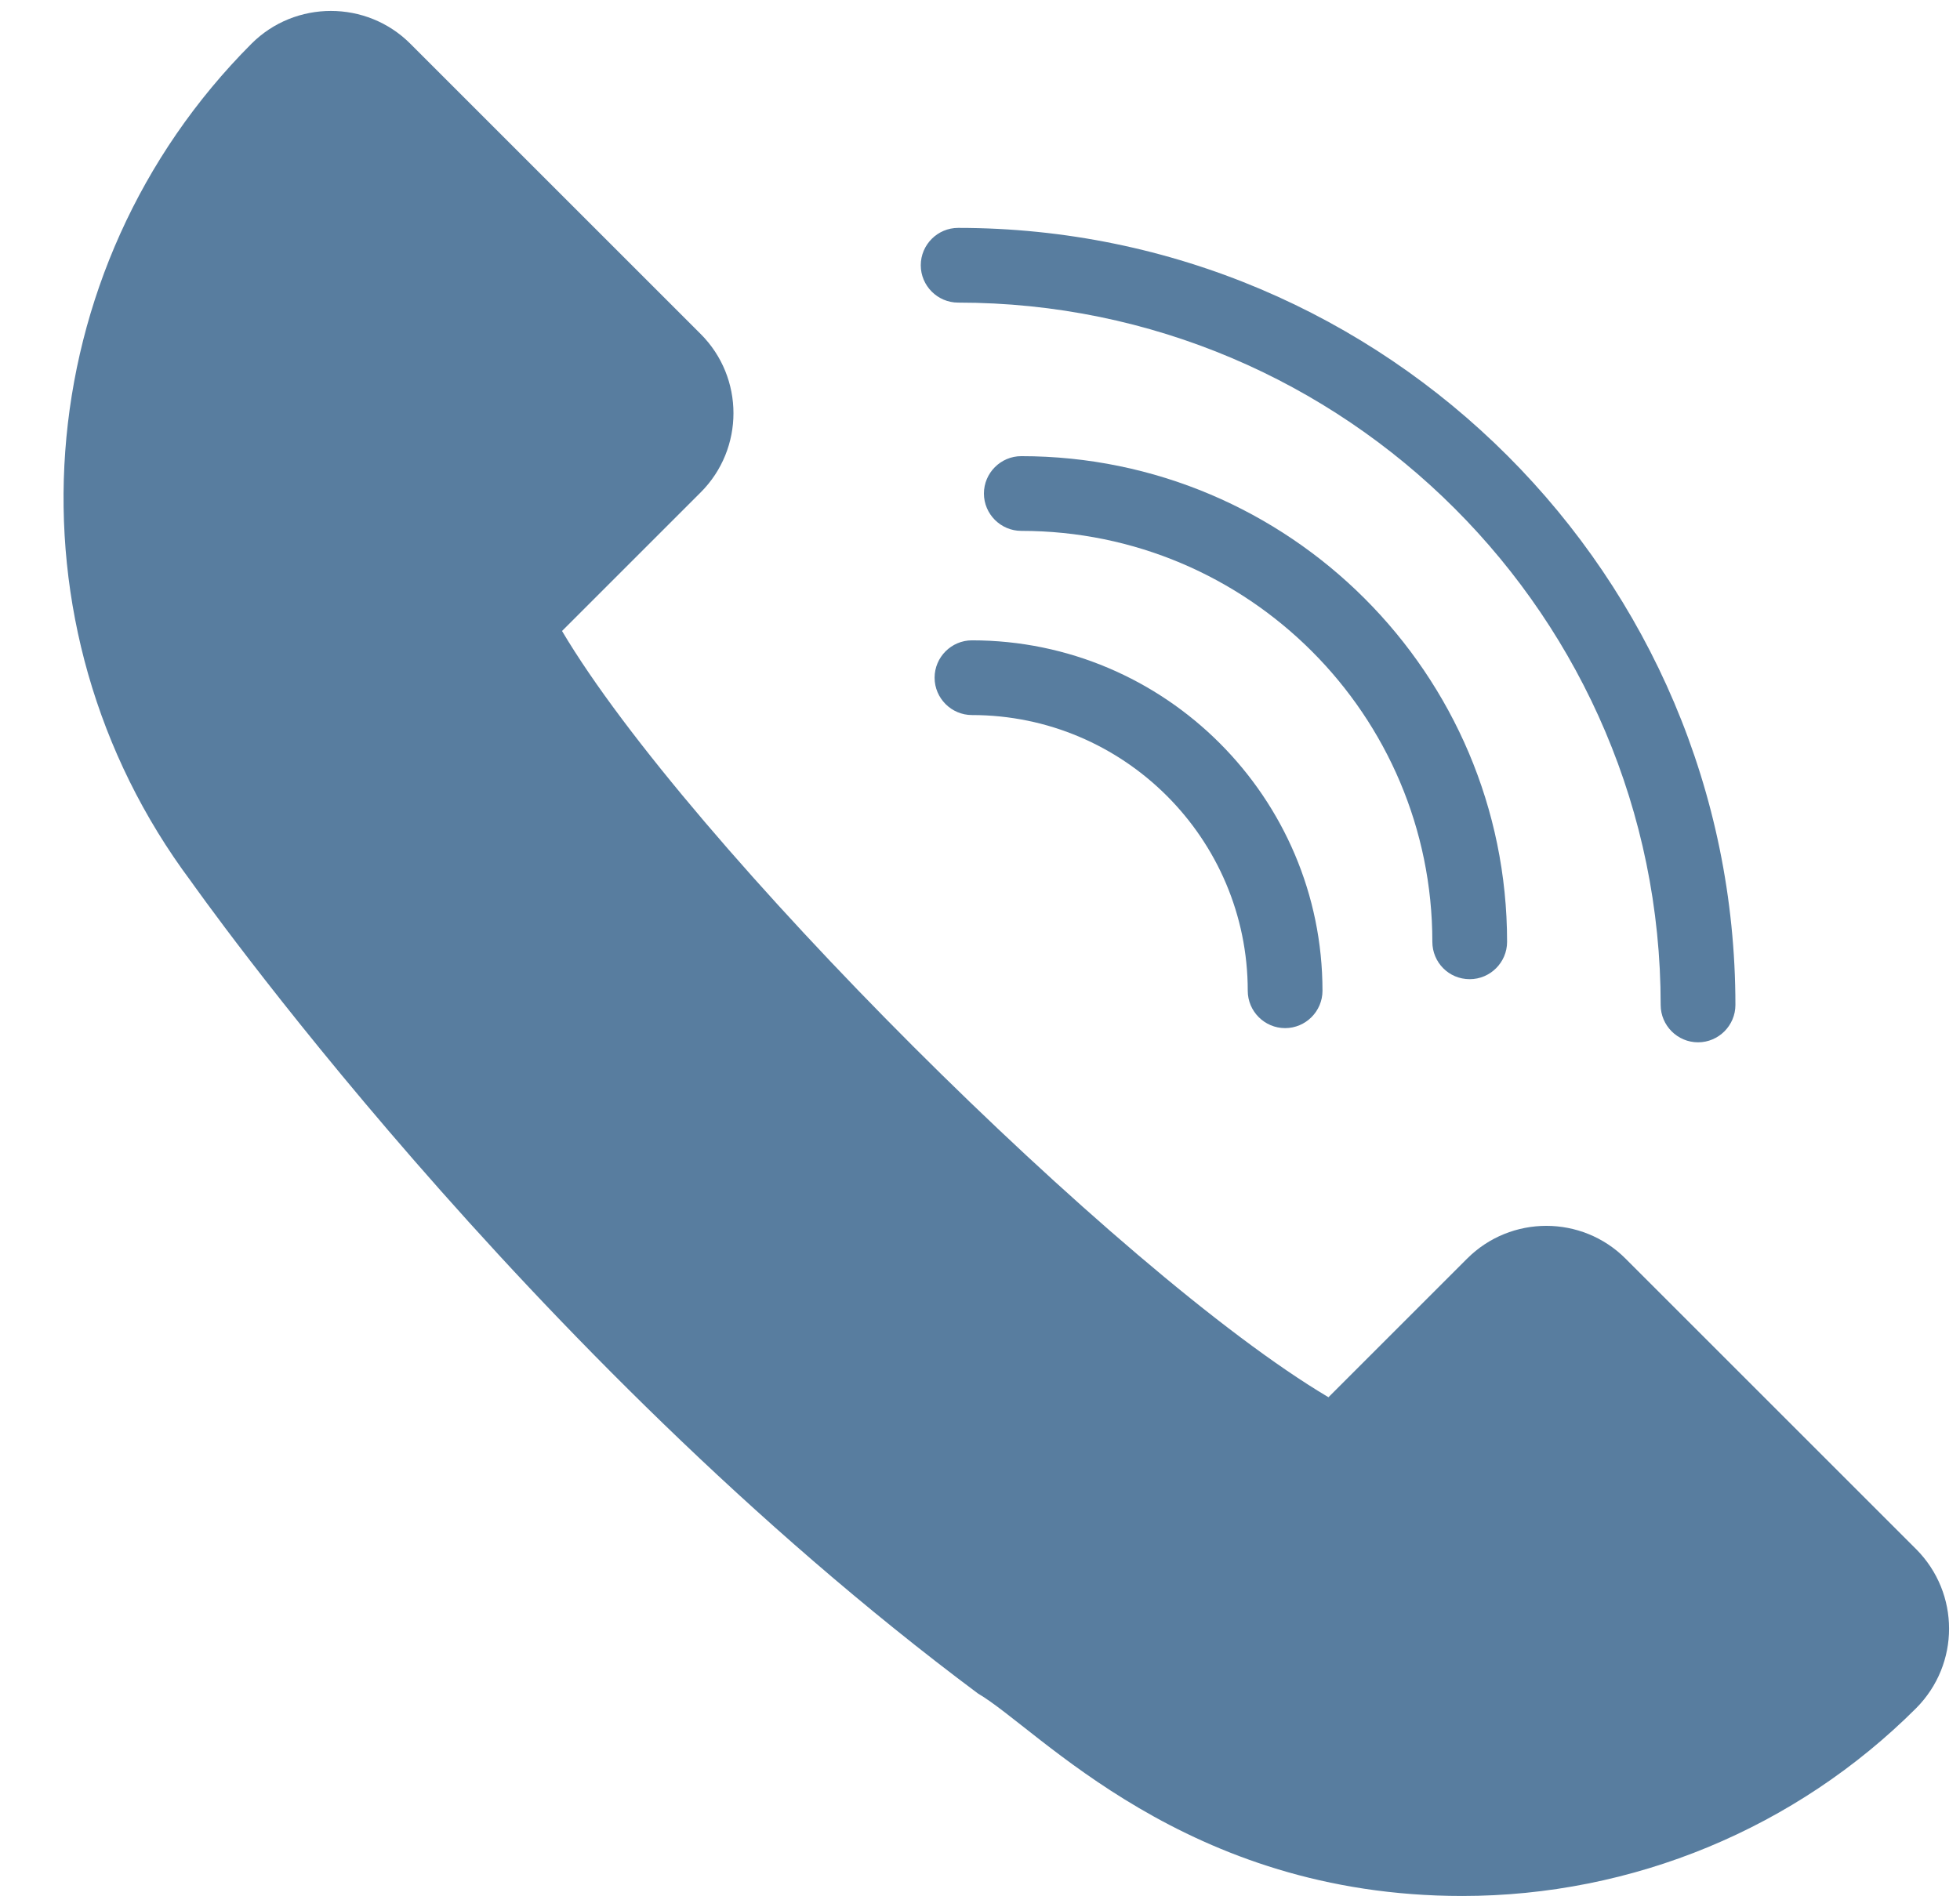 <?xml version="1.0" encoding="UTF-8" standalone="no"?><svg xmlns="http://www.w3.org/2000/svg" xmlns:xlink="http://www.w3.org/1999/xlink" fill="#587d9f" height="507.5" preserveAspectRatio="xMidYMid meet" version="1" viewBox="-13.3 0.8 524.5 507.5" width="524.5" zoomAndPan="magnify"><g id="change1_1"><path d="M499.5,415.5l-77.8-77.8c-11.7-11.7-30.7-11.7-42.4,0l-37.1,37.1c-56.3-33.4-171.7-148.7-205.1-205.1l37.1-37.1 c11.7-11.7,11.7-30.7,0-42.4L96.5,12.5C84.8,0.8,65.7,0.8,54,12.5C-6.2,72.8-13.3,168.3,37.8,236.7c0.1,0.1,88.9,126.6,210.6,217.4 c16.3,9.5,55.4,54.2,129.6,54.2c45.6,0,89.3-18.1,121.5-50.3C511.2,446.2,511.2,427.3,499.5,415.5z"/><path d="M380,262.9c5.5,0,10-4.5,10-10c0-71.7-58.3-130-130-130c-5.5,0-10,4.5-10,10s4.5,10,10,10c60.7,0,110,49.3,110,110 C370,258.4,374.4,262.9,380,262.9z"/><path d="M246.8,172.2c-5.5,0-10,4.5-10,10s4.5,10,10,10c40.7,0,73.8,33.1,73.8,73.8c0,5.5,4.5,10,10,10s10-4.5,10-10 C340.6,214.3,298.5,172.2,246.8,172.2z"/><path d="M243.1,81.8c103.7,0,188,84.3,188,188c0,5.5,4.5,10,10,10s10-4.5,10-10c0-114.7-93.3-208-208-208c-5.5,0-10,4.5-10,10 S237.6,81.8,243.1,81.8z"/></g></svg>